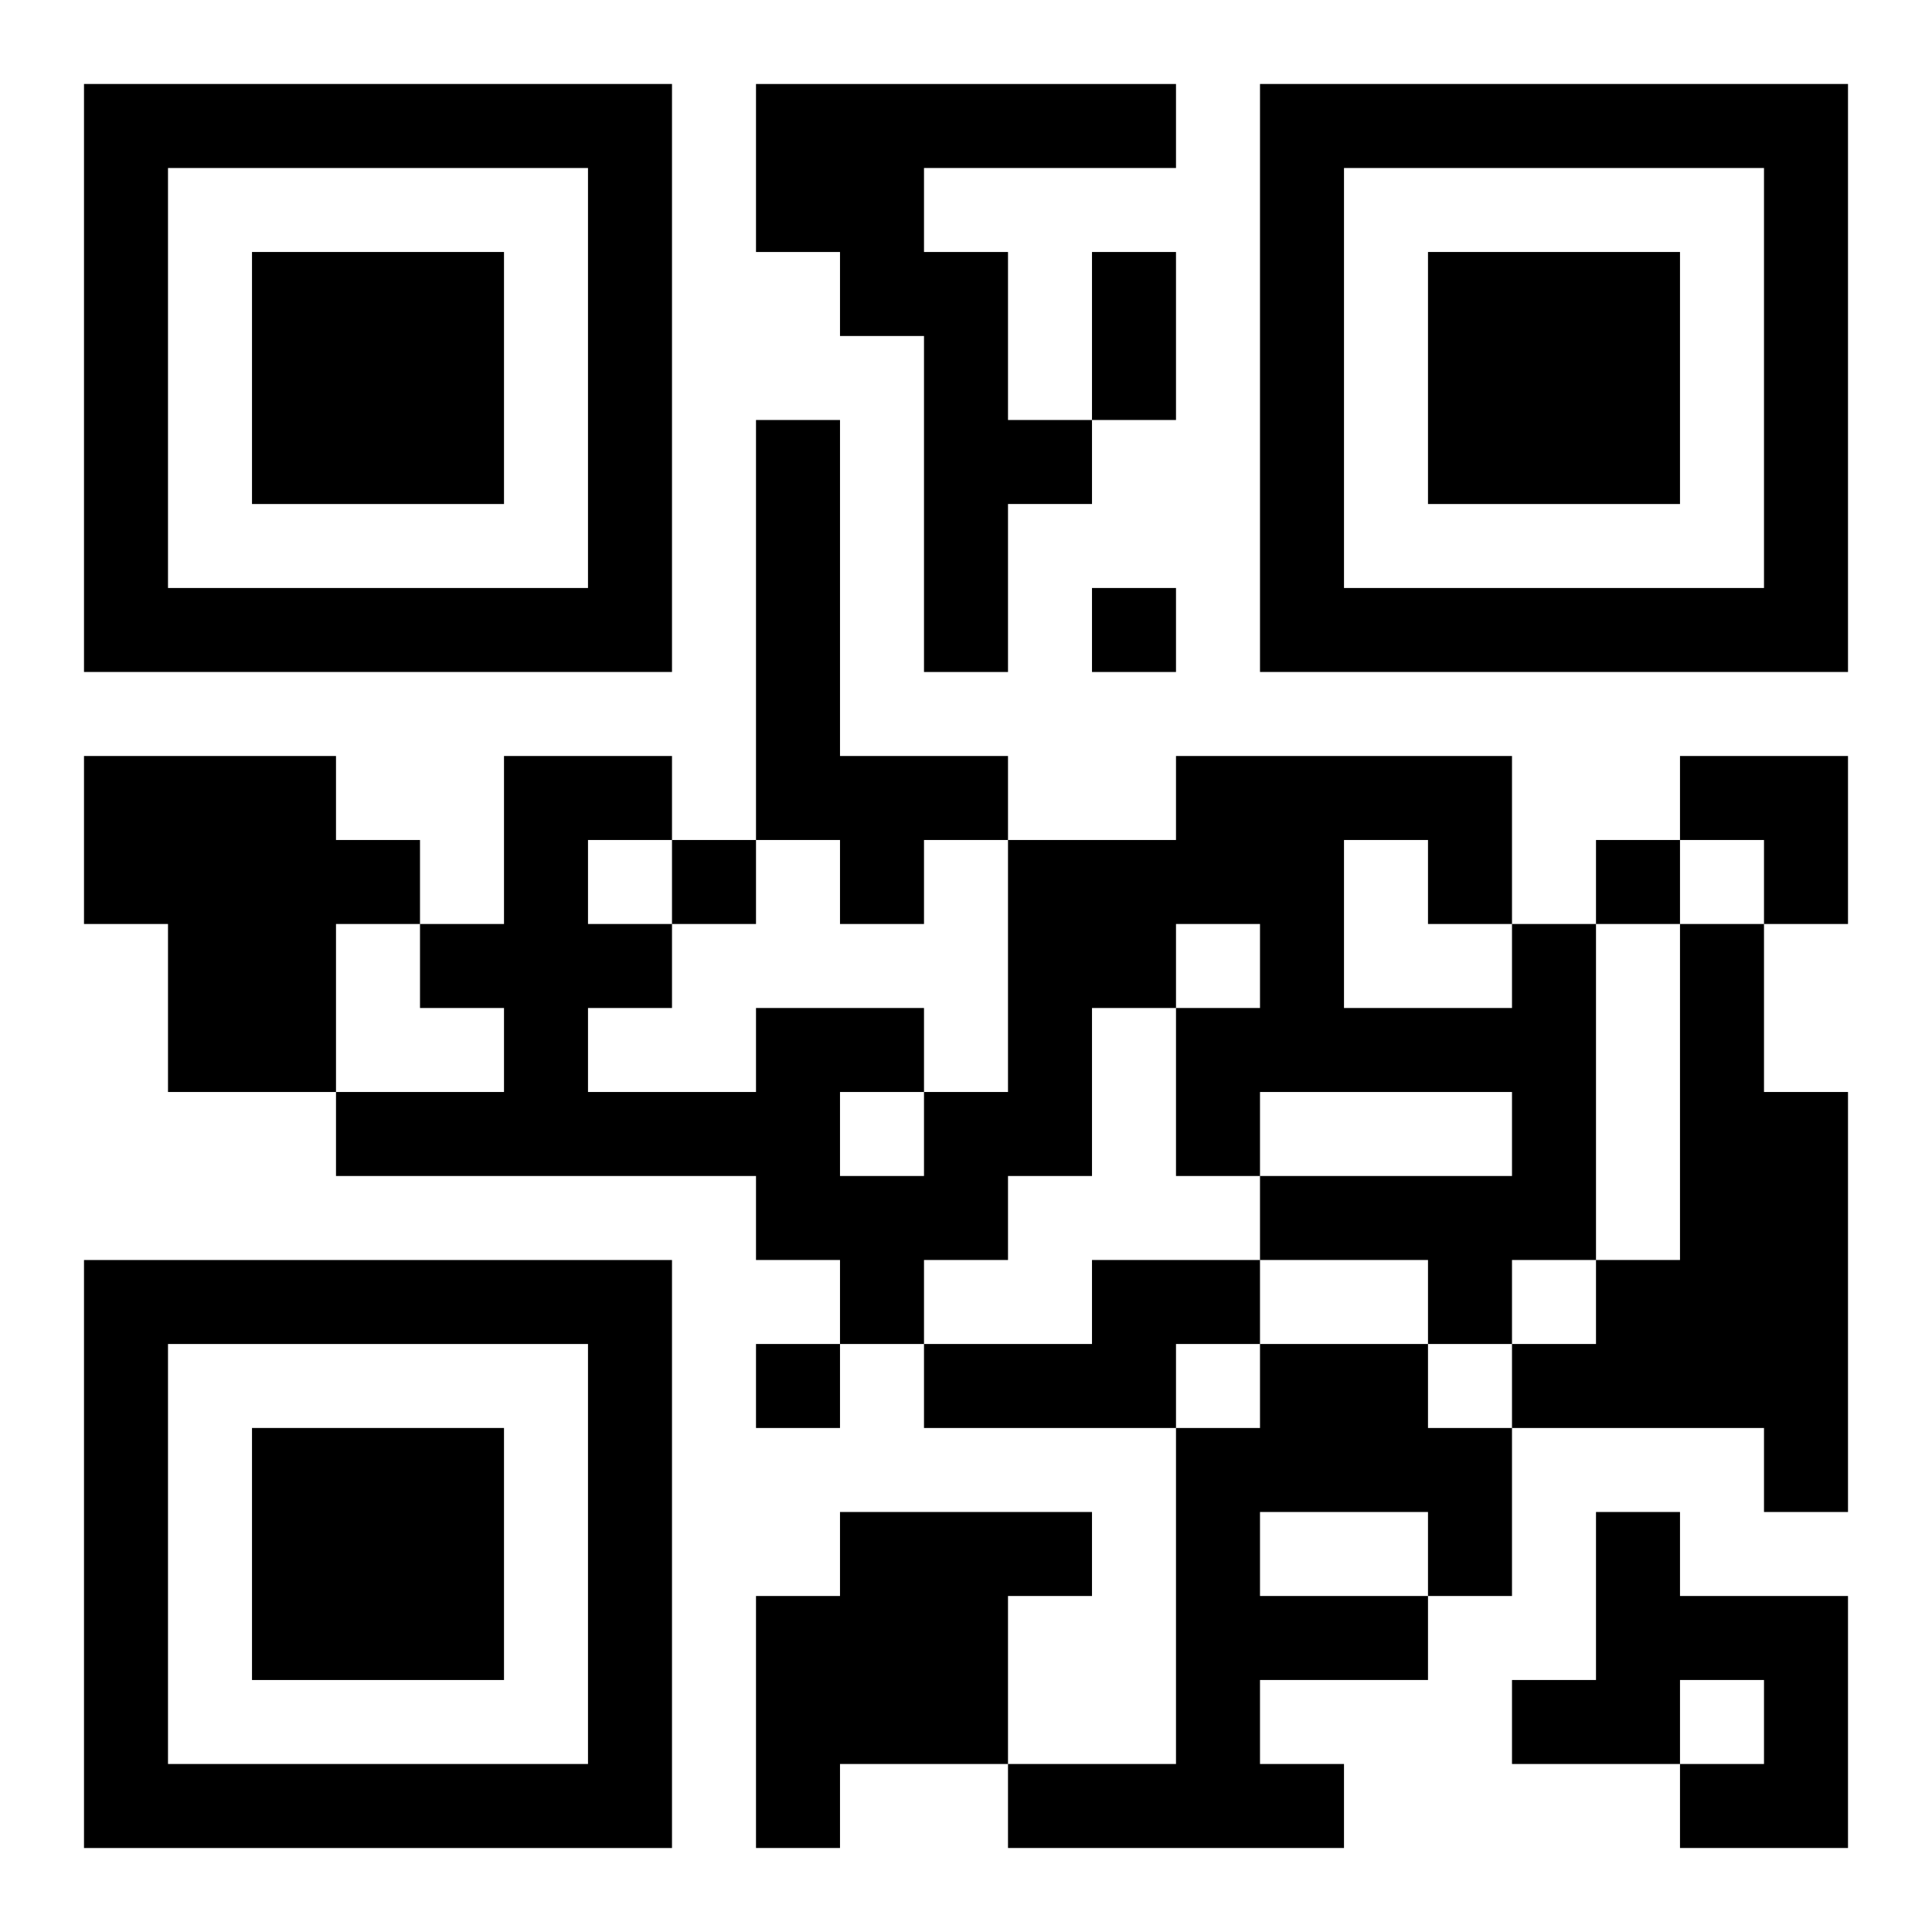<?xml version="1.0" encoding="UTF-8"?>
<svg width="250" height="250" baseProfile="full" version="1.1" viewBox="-1 -1 23 23" xmlns="http://www.w3.org/2000/svg" xmlns:xlink="http://www.w3.org/1999/xlink"><symbol id="a"><path d="m0 7v7h7v-7h-7zm1 1h5v5h-5v-5zm1 1v3h3v-3h-3z"/></symbol><use y="-7" xlink:href="#a"/><use y="7" xlink:href="#a"/><use x="14" y="-7" xlink:href="#a"/><path d="m8 0h5v1h-3v1h1v2h1v1h-1v2h-1v-4h-1v-1h-1v-2m0 4h1v4h2v1h-1v1h-1v-1h-1v-5m-8 4h3v1h1v1h-1v2h-2v-2h-1v-2m17 2h1v4h-1v1h-1v-1h-2v-1h3v-1h-3v1h-1v-2h1v-1h-1v1h-1v2h-1v1h-1v1h-1v-1h-1v-1h-5v-1h2v-1h-1v-1h1v-2h2v1h-1v1h1v1h-1v1h2v-1h2v1h1v-3h2v-1h4v2m-2-1v2h2v-1h-1v-1h-1m-6 3v1h1v-1h-1m10-2h1v2h1v5h-1v-1h-3v-1h1v-1h1v-4m-7 4h2v1h-1v1h-3v-1h2v-1m2 1h2v1h1v2h-1v1h-2v1h1v1h-4v-1h2v-4h1v-1m0 2v1h2v-1h-2m-5 0h3v1h-1v2h-2v1h-1v-3h1v-1m9 0h1v1h2v3h-2v-1h1v-1h-1v1h-2v-1h1v-2m-6-11v1h1v-1h-1m-5 3v1h1v-1h-1m11 0v1h1v-1h-1m-10 6v1h1v-1h-1m4-13h1v2h-1v-2m7 6h2v2h-1v-1h-1z"/></svg>
